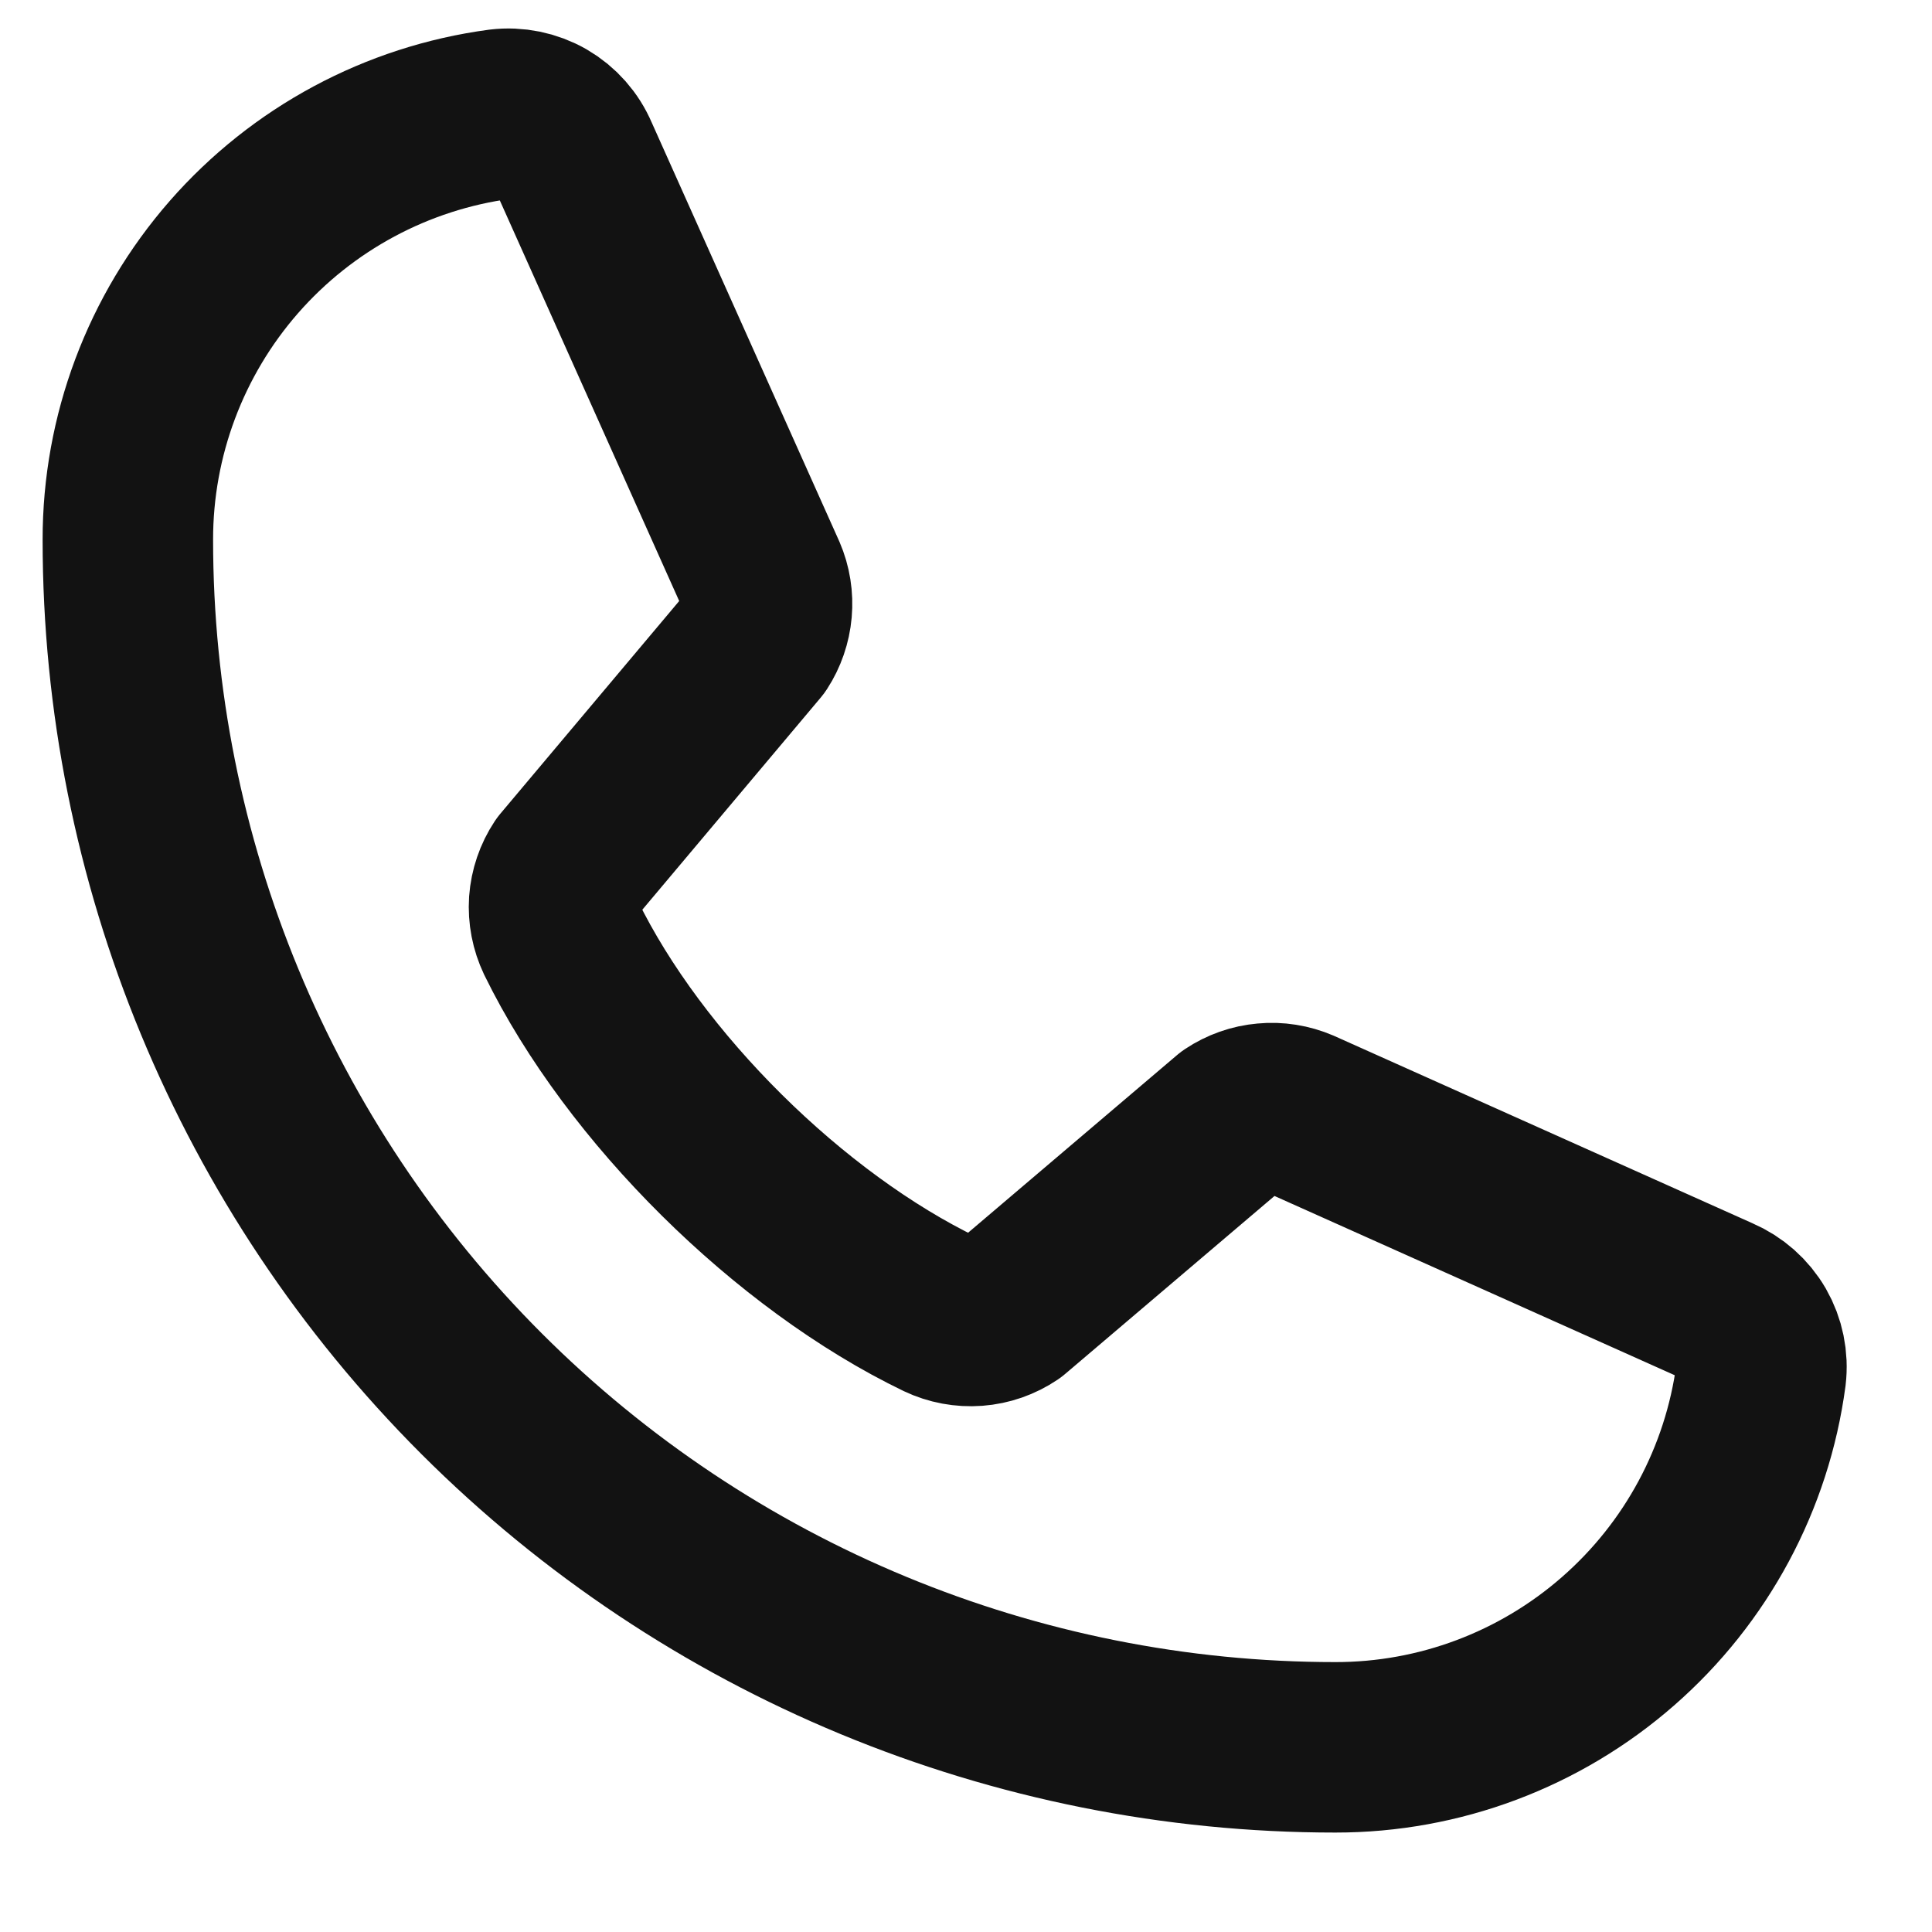 <svg width="17" height="17" viewBox="0 0 17 17" fill="none" xmlns="http://www.w3.org/2000/svg">
<path d="M10.843 9.855C10.93 9.797 11.029 9.762 11.133 9.753C11.236 9.743 11.34 9.76 11.436 9.801L15.12 11.451C15.245 11.505 15.348 11.596 15.416 11.713C15.483 11.83 15.511 11.966 15.495 12.1C15.374 13.007 14.927 13.839 14.238 14.441C13.549 15.044 12.665 15.376 11.75 15.375C8.932 15.375 6.23 14.255 4.237 12.263C2.244 10.27 1.125 7.568 1.125 4.75C1.124 3.835 1.456 2.951 2.058 2.262C2.661 1.573 3.493 1.126 4.4 1.005C4.534 0.989 4.67 1.017 4.787 1.084C4.904 1.152 4.995 1.255 5.048 1.38L6.699 5.067C6.74 5.162 6.756 5.265 6.747 5.368C6.738 5.47 6.704 5.569 6.648 5.655L4.978 7.641C4.919 7.73 4.884 7.833 4.876 7.94C4.869 8.047 4.89 8.154 4.936 8.251C5.582 9.573 6.949 10.924 8.276 11.564C8.373 11.61 8.48 11.63 8.588 11.622C8.695 11.614 8.798 11.578 8.887 11.518L10.843 9.855Z" stroke="#121212" stroke-width="1.5" stroke-linecap="round" stroke-linejoin="round"/>
</svg>
